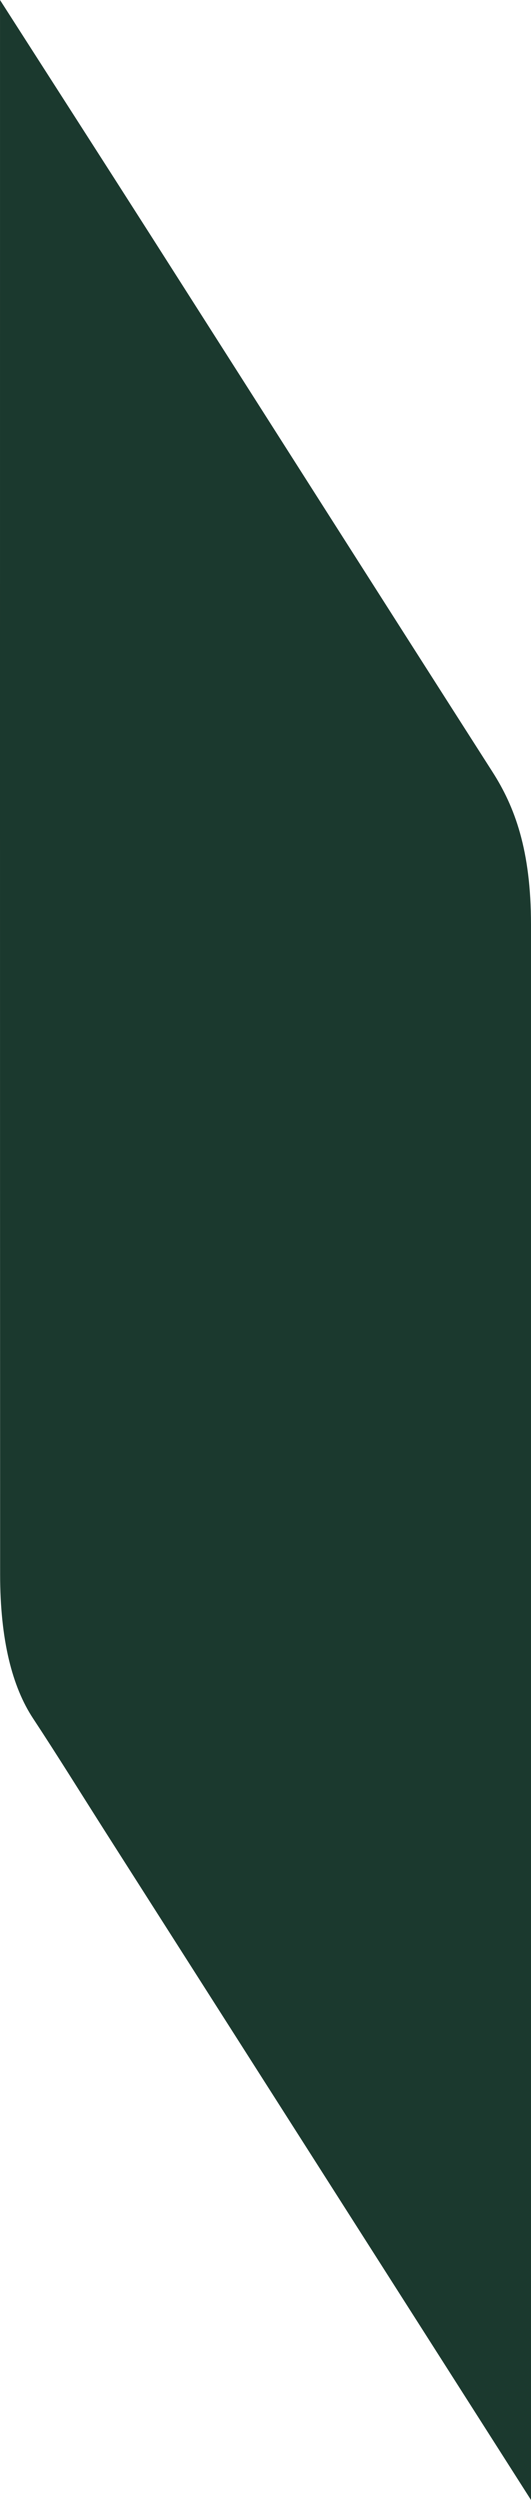 <svg width="34" height="160" viewBox="0 0 34 160" fill="none" xmlns="http://www.w3.org/2000/svg">
<path d="M33.998 160C24.724 145.447 15.763 131.389 6.804 117.331C5.244 114.881 3.694 112.375 2.121 109.988C0.779 107.954 0.01 104.955 0.008 100.769C-0.004 67.477 0.001 34.181 0.001 0C3.362 5.248 6.518 10.156 9.668 15.093C16.959 26.529 24.243 37.997 31.54 49.412C32.952 51.623 34 54.389 34 59.183C33.999 92.505 34 125.83 34 160H33.998Z" fill="#1B392E"/>
</svg>
